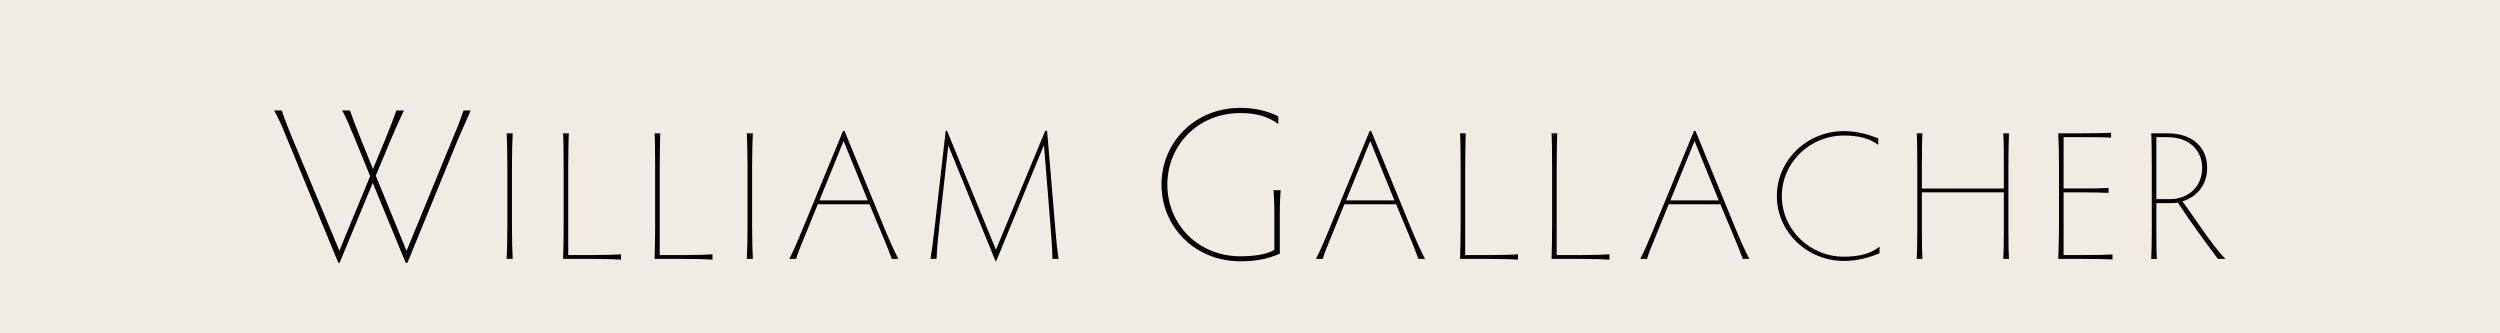 <?xml version="1.0" encoding="utf-8"?>
<!-- Generator: Adobe Illustrator 17.0.2, SVG Export Plug-In . SVG Version: 6.00 Build 0)  -->
<!DOCTYPE svg PUBLIC "-//W3C//DTD SVG 1.1//EN" "http://www.w3.org/Graphics/SVG/1.1/DTD/svg11.dtd">
<svg version="1.1" id="Layer_1" xmlns="http://www.w3.org/2000/svg" xmlns:xlink="http://www.w3.org/1999/xlink" x="0px" y="0px"
	 width="1500px" height="200px" viewBox="0 0 1500 200" enable-background="new 0 0 1500 200" xml:space="preserve">
<g>
	<rect x="-50" y="-50" fill="#F0EBE3" width="1600" height="300"/>
	<path d="M202.977,157.68l-30.421-73.712c-2.47-6.24-5.2-12.611-8.06-17.681h4.55c1.3,4.16,3.64,10.01,6.24,16.38l28.341,67.732
		l18.461-44.722l-8.71-21.32c-3.77-9.23-5.33-13.001-8.06-18.071h4.68c1.561,4.68,2.73,7.67,6.891,18.071l6.89,17.03l7.41-17.811
		c3.64-8.97,4.94-12.48,6.63-17.291h4.55c-0.91,1.69-4.03,8.58-8.19,18.201l-8.71,20.931l18.461,45.111l27.821-67.732
		c4.03-9.49,5.331-13.521,6.371-16.51h4.29c-1.82,4.42-3.9,8.58-7.931,18.071l-30.031,73.322h-1.04l-19.761-47.972l-19.891,47.972
		h-0.781V157.68z"/>
	<path d="M307.175,135.65c0,7.479,0.22,16.279,0.44,19.689h-3.63c0.22-3.41,0.44-12.21,0.44-19.689V99.68
		c0-7.48-0.22-16.39-0.44-19.69h3.63c-0.22,3.3-0.44,12.21-0.44,19.69V135.65z"/>
	<path d="M340.942,153.03h15.07c7.48,0,13.31-0.221,16.61-0.44v3.19c-3.3-0.221-9.13-0.44-16.61-0.44h-18.15
		c0.22-6.05,0.33-14.74,0.33-19.689V99.68c0-7.59-0.11-16.39-0.33-19.69h3.41c-0.11,3.3-0.33,12.1-0.33,19.69L340.942,153.03
		L340.942,153.03z"/>
	<path d="M395.833,153.03h15.07c7.48,0,13.31-0.221,16.61-0.44v3.19c-3.3-0.221-9.13-0.44-16.61-0.44h-18.15
		c0.22-6.05,0.33-14.74,0.33-19.689V99.68c0-7.59-0.11-16.39-0.33-19.69h3.41c-0.11,3.3-0.33,12.1-0.33,19.69L395.833,153.03
		L395.833,153.03z"/>
	<path d="M451.272,135.65c0,7.479,0.22,16.279,0.44,19.689h-3.63c0.22-3.41,0.44-12.21,0.44-19.689V99.68
		c0-7.48-0.22-16.39-0.44-19.69h3.63c-0.22,3.3-0.44,12.21-0.44,19.69V135.65z"/>
	<path d="M535.09,155.34c-1.32-3.74-3.41-8.8-6.05-15.18l-7.37-17.601h-31.02l-7.15,17.601c-3.08,7.369-5.06,12.319-5.83,15.18
		h-4.07c2.42-4.73,5.06-10.78,7.48-16.721l24.75-60.06h0.88l24.64,60.06c2.53,6.051,5.28,12.211,7.7,16.721H535.09z M506.16,84.609
		l-14.52,35.641h29.04L506.16,84.609z"/>
	<path d="M633.317,138.84c0.66,7.48,0.99,11.11,1.87,16.5h-3.74c0-3.96-0.22-7.7-0.88-16.5l-4.18-51.811l-28.71,69.74h-0.33
		l-28.38-69.52l-5.5,49.39c-0.88,7.81-1.32,13.53-1.54,18.7h-3.63c0.55-3.3,1.76-11.88,2.64-19.91l6.49-56.98h0.77l29.37,71.391
		l29.59-71.391h1.1L633.317,138.84z"/>
	<path d="M767.878,152.22c-7.931,3.38-14.69,4.55-23.661,4.55c-27.301,0-47.322-20.67-47.322-46.021s20.021-46.021,47.192-46.021
		c8.32,0,15.73,1.56,22.881,5.07v4.68c-6.5-4.94-13.65-6.63-22.881-6.63c-25.221,0-43.682,19.241-43.682,42.901
		c0,23.791,18.461,43.031,43.812,43.031c8.45,0,16.121-1.17,20.411-3.899v-19.892c0-9.1-0.261-11.96-0.521-15.859h4.29
		c-0.26,3.899-0.52,6.63-0.52,15.47v22.62H767.878z"/>
	<path d="M851.074,155.34c-1.32-3.74-3.41-8.8-6.05-15.18l-7.37-17.601h-31.021l-7.149,17.601c-3.08,7.369-5.061,12.319-5.83,15.18
		h-4.07c2.42-4.73,5.06-10.78,7.48-16.721l24.75-60.06h0.88l24.64,60.06c2.53,6.051,5.28,12.211,7.7,16.721H851.074z
		 M822.145,84.609l-14.521,35.641h29.04L822.145,84.609z"/>
	<path d="M879.122,153.03h15.07c7.48,0,13.311-0.221,16.61-0.44v3.19c-3.3-0.221-9.13-0.44-16.61-0.44h-18.15
		c0.221-6.05,0.33-14.74,0.33-19.689V99.68c0-7.59-0.109-16.39-0.33-19.69h3.41c-0.109,3.3-0.33,12.1-0.33,19.69L879.122,153.03
		L879.122,153.03z"/>
	<path d="M934.013,153.03h15.07c7.48,0,13.311-0.221,16.61-0.44v3.19c-3.3-0.221-9.13-0.44-16.61-0.44h-18.15
		c0.221-6.05,0.33-14.74,0.33-19.689V99.68c0-7.59-0.109-16.39-0.33-19.69h3.41c-0.109,3.3-0.33,12.1-0.33,19.69L934.013,153.03
		L934.013,153.03z"/>
	<path d="M1045.662,155.34c-1.32-3.74-3.41-8.8-6.05-15.18l-7.37-17.601h-31.021l-7.149,17.601c-3.08,7.369-5.061,12.319-5.83,15.18
		h-4.07c2.42-4.73,5.06-10.78,7.48-16.721l24.75-60.06h0.88l24.64,60.06c2.53,6.051,5.28,12.211,7.7,16.721H1045.662z
		 M1016.732,84.609l-14.521,35.641h29.04L1016.732,84.609z"/>
	<path d="M1106.379,154.02c8.801,0,16.17-1.76,21.341-6.05v3.96c-6.601,2.86-13.86,4.62-21.341,4.62
		c-22.22,0-40.26-17.49-40.26-38.94s18.04-38.94,40.26-38.94c8.36,0,14.851,2.2,20.57,4.29v3.96c-5.61-4.18-12.54-5.61-20.57-5.61
		c-20.57,0-37.29,16.28-37.29,36.3C1069.089,137.74,1085.809,154.02,1106.379,154.02z"/>
	<path d="M1153.128,113.1h49.171V99.68c0-6.27,0-15.07-0.33-19.69h3.41c-0.221,4.84-0.33,13.64-0.33,19.69v39.82
		c0,5.72,0.109,12.76,0.33,15.84h-3.41c0.22-3.08,0.33-10.12,0.33-15.95v-23.98h-49.171v24.09c0,5.72,0.11,12.76,0.33,15.84h-3.41
		c0.221-3.08,0.33-10.12,0.33-15.95V99.68c0-7.81-0.109-16.72-0.33-19.69h3.41c-0.22,2.97-0.33,11.88-0.33,19.69V113.1z"/>
	<path d="M1238.154,82.299v30.8h10.78c7.48,0,12.76-0.109,16.17-0.33v2.971c-3.41-0.221-8.689-0.33-16.17-0.33h-10.78v37.62h11.11
		c7.59,0,14.96-0.11,18.26-0.33v2.97c-3.3-0.22-10.67-0.33-18.26-0.33h-14.3c0.22-6.05,0.439-14.74,0.439-19.689V99.569
		c0-7.59-0.22-16.28-0.439-19.58h13.42c7.59,0,14.85-0.11,18.26-0.33v2.97c-3.41-0.33-10.67-0.33-18.26-0.33
		C1248.384,82.299,1238.154,82.299,1238.154,82.299z"/>
	<path d="M1293.814,136.75c0,7.48,0,15.18,0.33,18.59h-3.41c0.22-3.41,0.33-11.109,0.33-18.59V99.68c0-7.48-0.11-16.39-0.33-19.69
		h9.68c15.511,0,23.87,8.69,23.87,20.68c0,11.55-7.479,17.93-14.85,20.13c7.59,10.12,17.93,26.729,25.851,34.54h-4.511
		c-7.37-9.79-15.95-21.45-24.09-33.77c-1.65,0.219-3.19,0.329-4.84,0.329h-8.03V136.75z M1293.814,119.479h8.03
		c11.109,0,19.47-7.37,19.47-18.81c0-9.57-6.82-18.37-20.9-18.37h-6.6V119.479z"/>
</g>
</svg>
